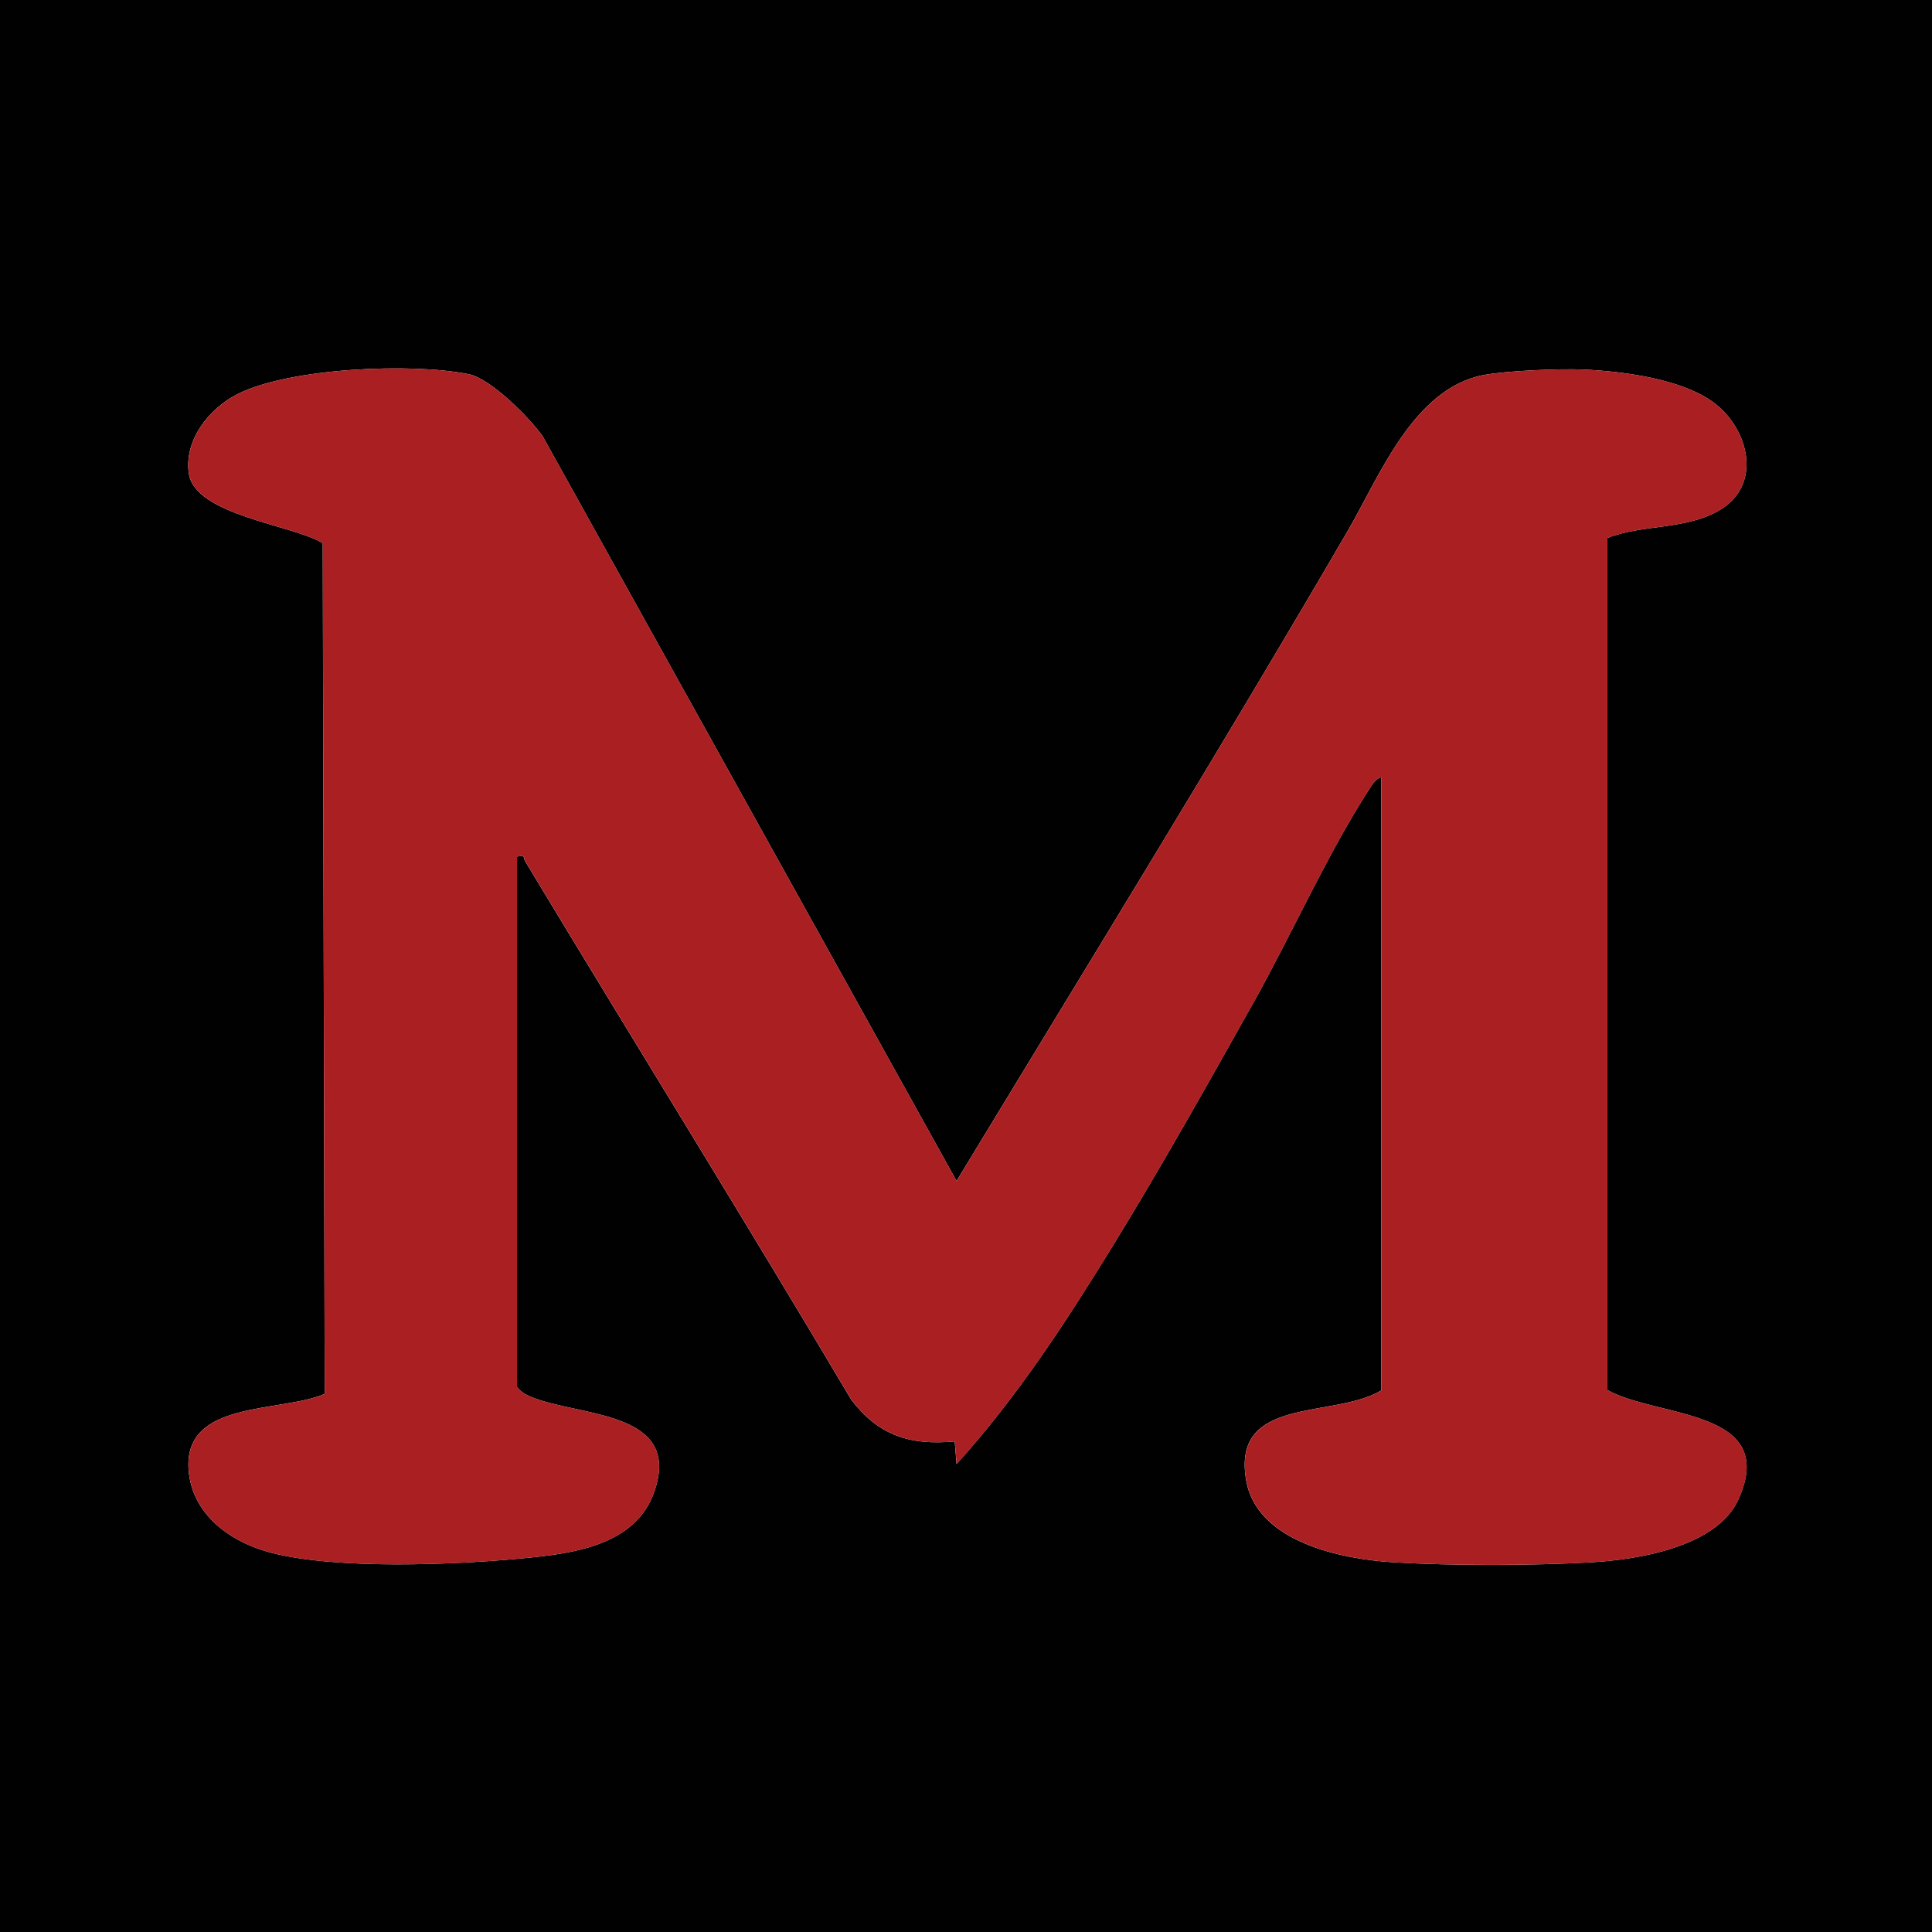<?xml version="1.0" encoding="UTF-8"?>
<svg id="Layer_1" xmlns="http://www.w3.org/2000/svg" version="1.1" viewBox="0 0 512 512">
  <!-- Generator: Adobe Illustrator 29.5.1, SVG Export Plug-In . SVG Version: 2.1.0 Build 141)  -->
  <defs>
    <style>
      .st0 {
        fill: #a91f22;
      }

      .st1 {
        fill: #020101;
      }
    </style>
  </defs>
  <path class="st1" d="M511.72-54.83c6.91,2.83,14.63,3.8,21.41,7.07,9.48,4.56,22.17,16.47,27.12,25.38,3.51,6.32,4.51,13.58,7.9,19.88v519.55c-3.78,5.55-4.59,12.69-7.9,18.66-4.95,8.91-17.64,20.81-27.12,25.38-6.78,3.26-14.5,4.24-21.41,7.07H-34.66c-5.47-3.52-12.85-4.18-18.84-7.07-9.48-4.57-22.17-16.47-27.12-25.38-3.32-5.97-4.13-13.11-7.9-18.66V-3.73c3.78-5.55,4.59-12.69,7.9-18.66,4.95-8.91,17.64-20.81,27.12-25.38,6.4-3.08,13.83-3.89,20.13-7.07H511.72ZM137,367.5v-140.5c2.39-.47,1.59.28,2.21,1.3,28.68,47.6,58.02,94.81,86.37,142.62,7.27,9.5,15.52,12.17,27.43,11.07l.49,6c15.82-17.47,28.6-37.05,40.93-57.07,13.14-21.34,25.49-43.38,37.76-65.24,10.1-18.01,19.95-40.17,30.98-57.02.67-1.03,1.58-2.38,2.84-2.66v162.5c-12.66,7.56-39.65,1.27-35.77,23.77,2.83,16.45,25.41,20.95,39.23,21.77,15.38.92,36.69.87,52.09,0,12.34-.7,33.55-4.03,39.2-16.8,10.62-23.95-21.48-21.43-34.8-28.88v-225.79c9.5-3.72,20.76-2.08,29.76-7.38,11.29-6.65,7.85-21.19-1.2-28.22-8.45-6.56-24.51-8.58-34.96-9.04-6.22-.27-20.74.33-26.6,1.5-18.5,3.68-27.5,27.04-35.77,41.23-33.74,57.9-68.95,115.01-103.69,172.31l-109.67-197.33c-3.43-4.89-13.74-15.28-19.54-16.46-15.08-3.08-47.49-1.72-61.33,5.26-7.54,3.8-14.17,12.13-12.93,20.99,1.56,11.14,27.66,13.65,35.5,18.52l.52,225.45c-11.75,5.06-37.42,1.57-36.07,20.09.87,11.97,11.18,19.25,21.99,22.03,17.37,4.46,48.41,3.2,66.51,1.46,13.11-1.26,30.14-3.28,35.03-17.97,7.15-21.47-20.48-19.49-33.08-24.95-1.45-.63-2.48-1.27-3.44-2.56Z"/>
  <path class="st0" d="M137,367.5c.96,1.29,1.98,1.93,3.44,2.56,12.6,5.46,40.23,3.49,33.08,24.95-4.89,14.69-21.92,16.7-35.03,17.97-18.1,1.75-49.14,3-66.51-1.46-10.81-2.77-21.12-10.06-21.99-22.03-1.34-18.52,24.33-15.02,36.07-20.09l-.52-225.45c-7.84-4.87-33.94-7.39-35.5-18.52-1.24-8.86,5.4-17.19,12.93-20.99,13.85-6.98,46.26-8.34,61.33-5.26,5.8,1.19,16.11,11.57,19.54,16.46l109.67,197.33c34.74-57.3,69.94-114.42,103.69-172.31,8.27-14.19,17.27-37.55,35.77-41.23,5.85-1.17,20.38-1.77,26.6-1.5,10.45.46,26.52,2.48,34.96,9.04,9.04,7.02,12.49,21.56,1.2,28.22-9,5.3-20.26,3.66-29.76,7.38v225.79c13.32,7.45,45.43,4.92,34.81,28.88-5.66,12.76-26.86,16.1-39.2,16.8-15.41.87-36.71.92-52.09,0-13.81-.83-36.39-5.33-39.23-21.77-3.87-22.5,23.12-16.21,35.77-23.77v-162.5c-1.26.28-2.17,1.63-2.84,2.66-11.03,16.86-20.87,39.01-30.98,57.02-12.26,21.86-24.62,43.9-37.76,65.24-12.32,20.02-25.11,39.6-40.93,57.07l-.49-6c-11.91,1.1-20.15-1.58-27.43-11.07-28.35-47.81-57.69-95.02-86.37-142.62-.62-1.02.19-1.77-2.21-1.3v140.5Z"/>
</svg>